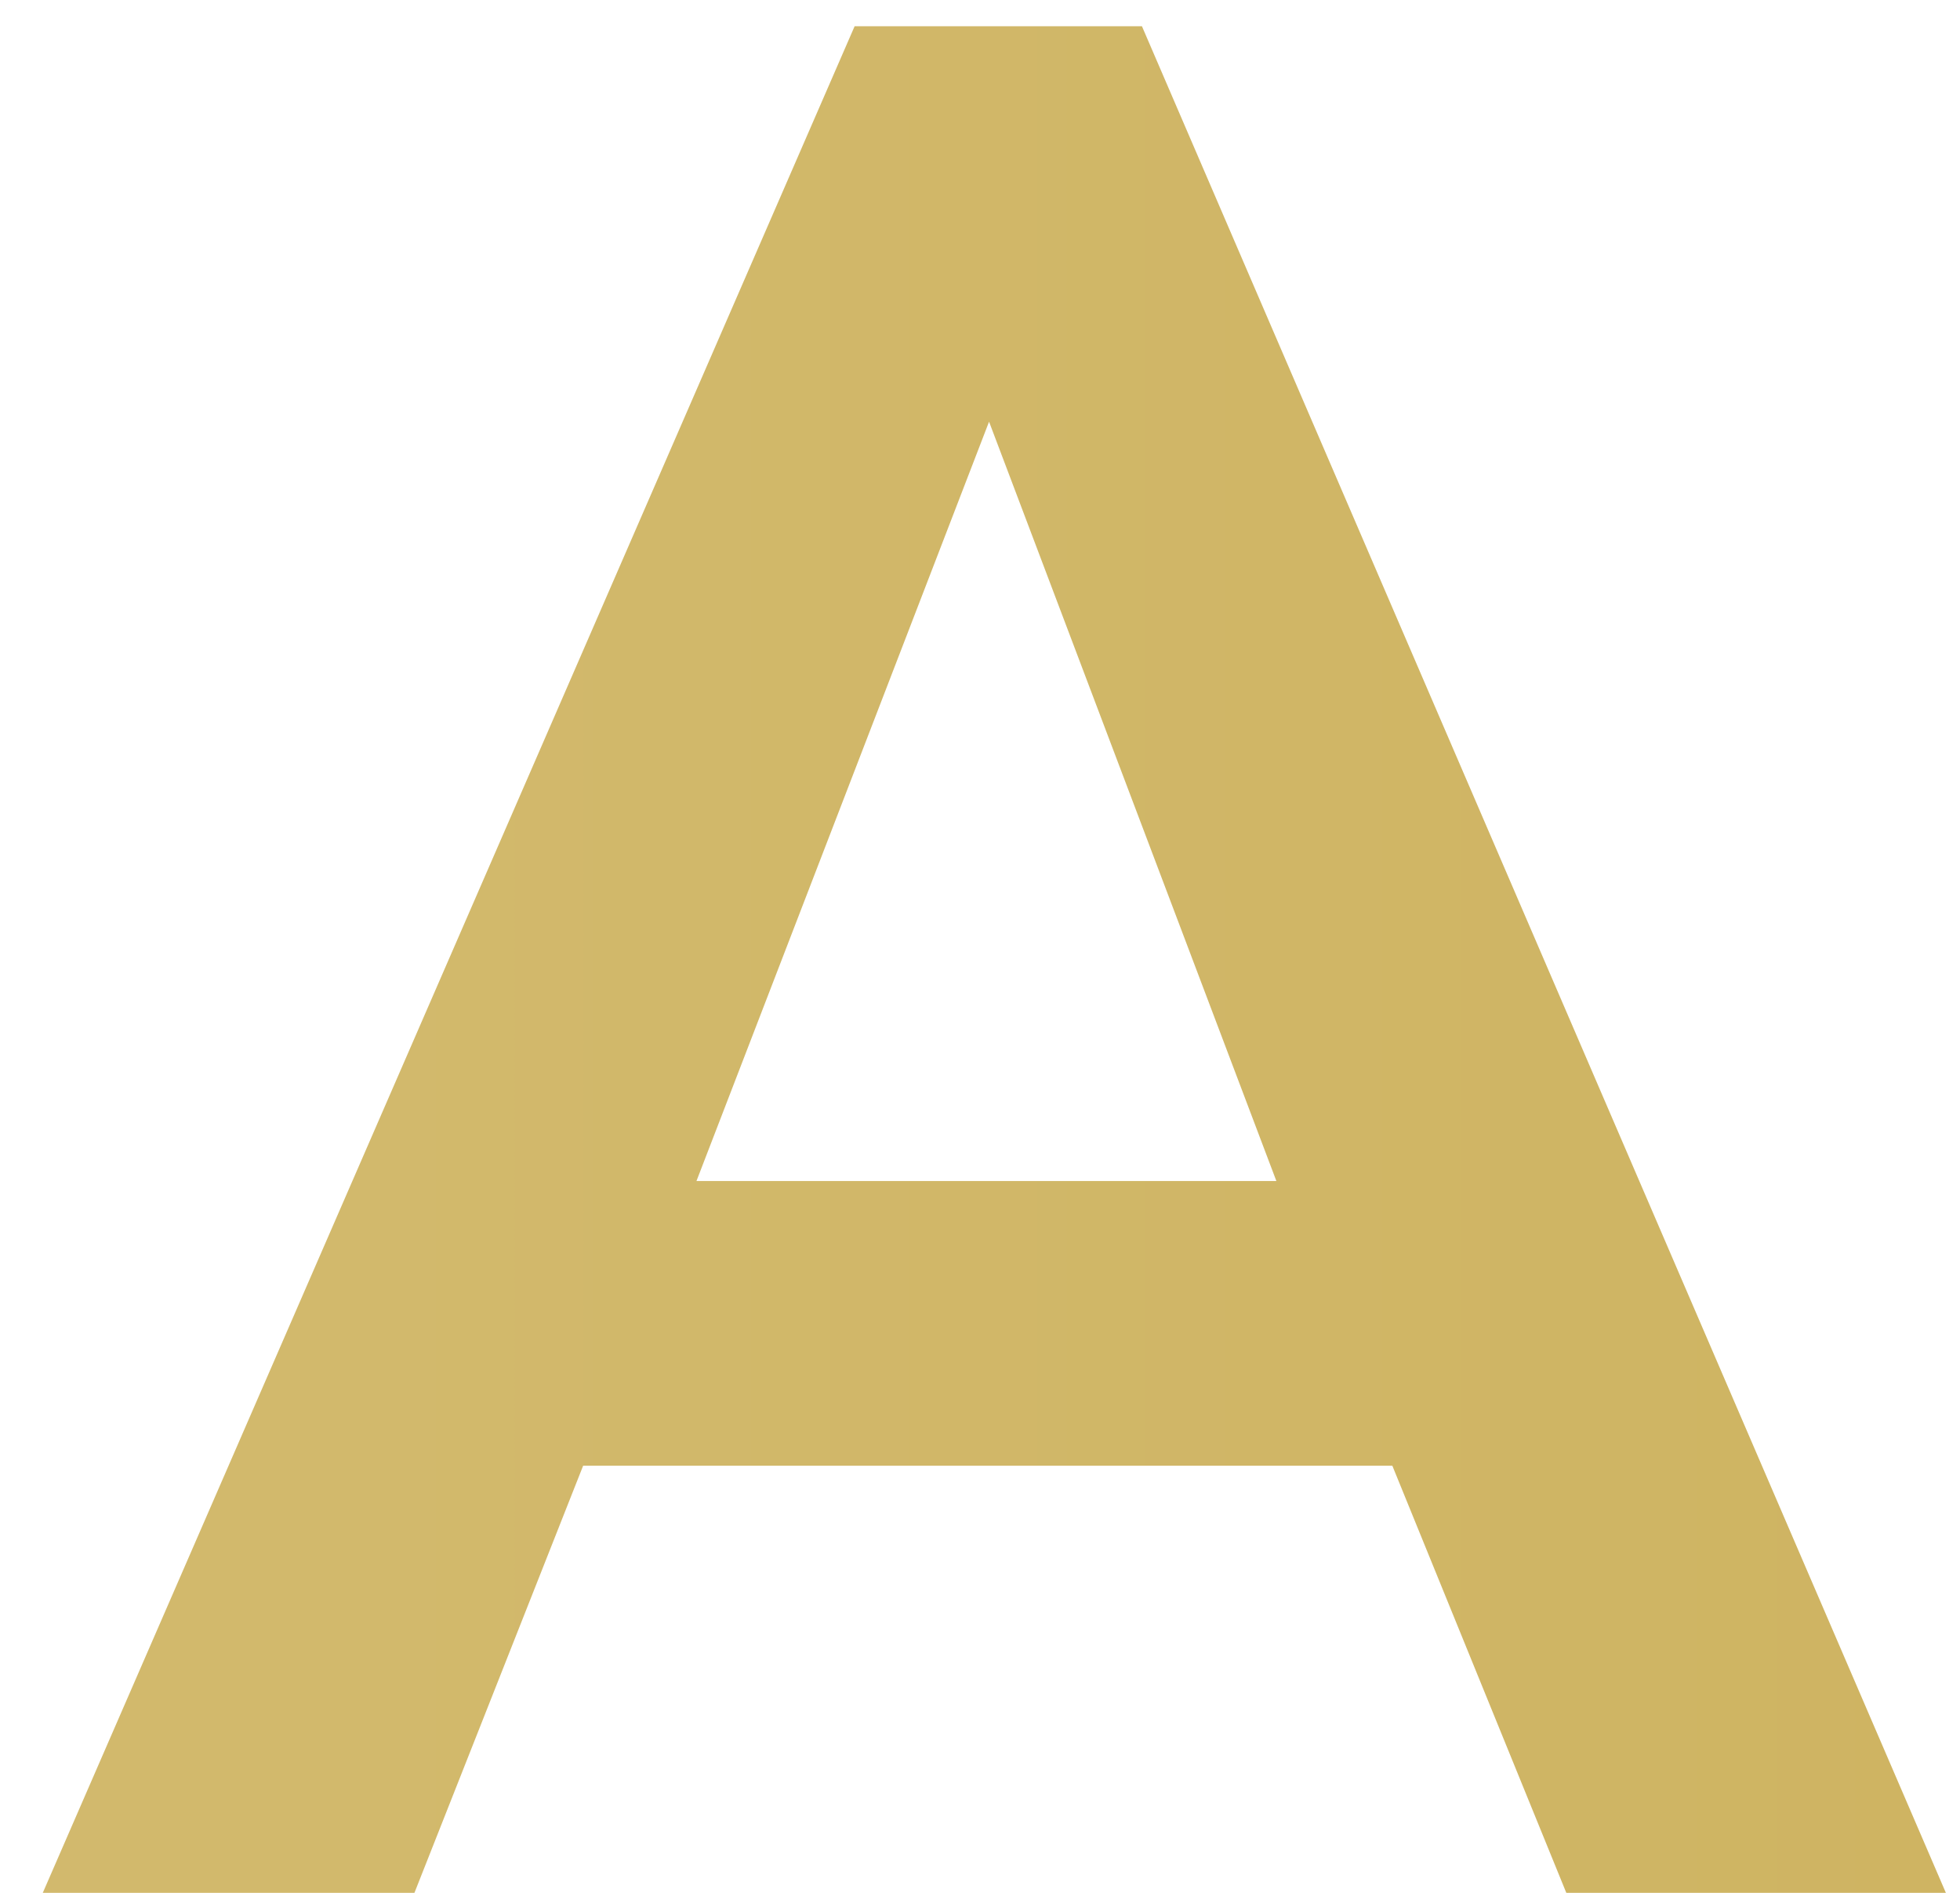 <svg width="29" height="28" viewBox="0 0 29 28" fill="none" xmlns="http://www.w3.org/2000/svg">
<path d="M12.645 0.388H16.896L28.791 28H23.175L20.601 21.682H8.628L6.132 28H0.633L12.645 0.388ZM18.885 17.47L14.634 6.238L10.305 17.47H18.885Z" fill="url(#paint0_linear_181_81)"/>
<defs>
<linearGradient id="paint0_linear_181_81" x1="-177" y1="14" x2="117" y2="14" gradientUnits="userSpaceOnUse">
<stop stop-color="#E1CA84"/>
<stop offset="0.62" stop-color="#D2B96C"/>
<stop offset="0.985" stop-color="#C2A23E"/>
</linearGradient>
</defs>
</svg>
